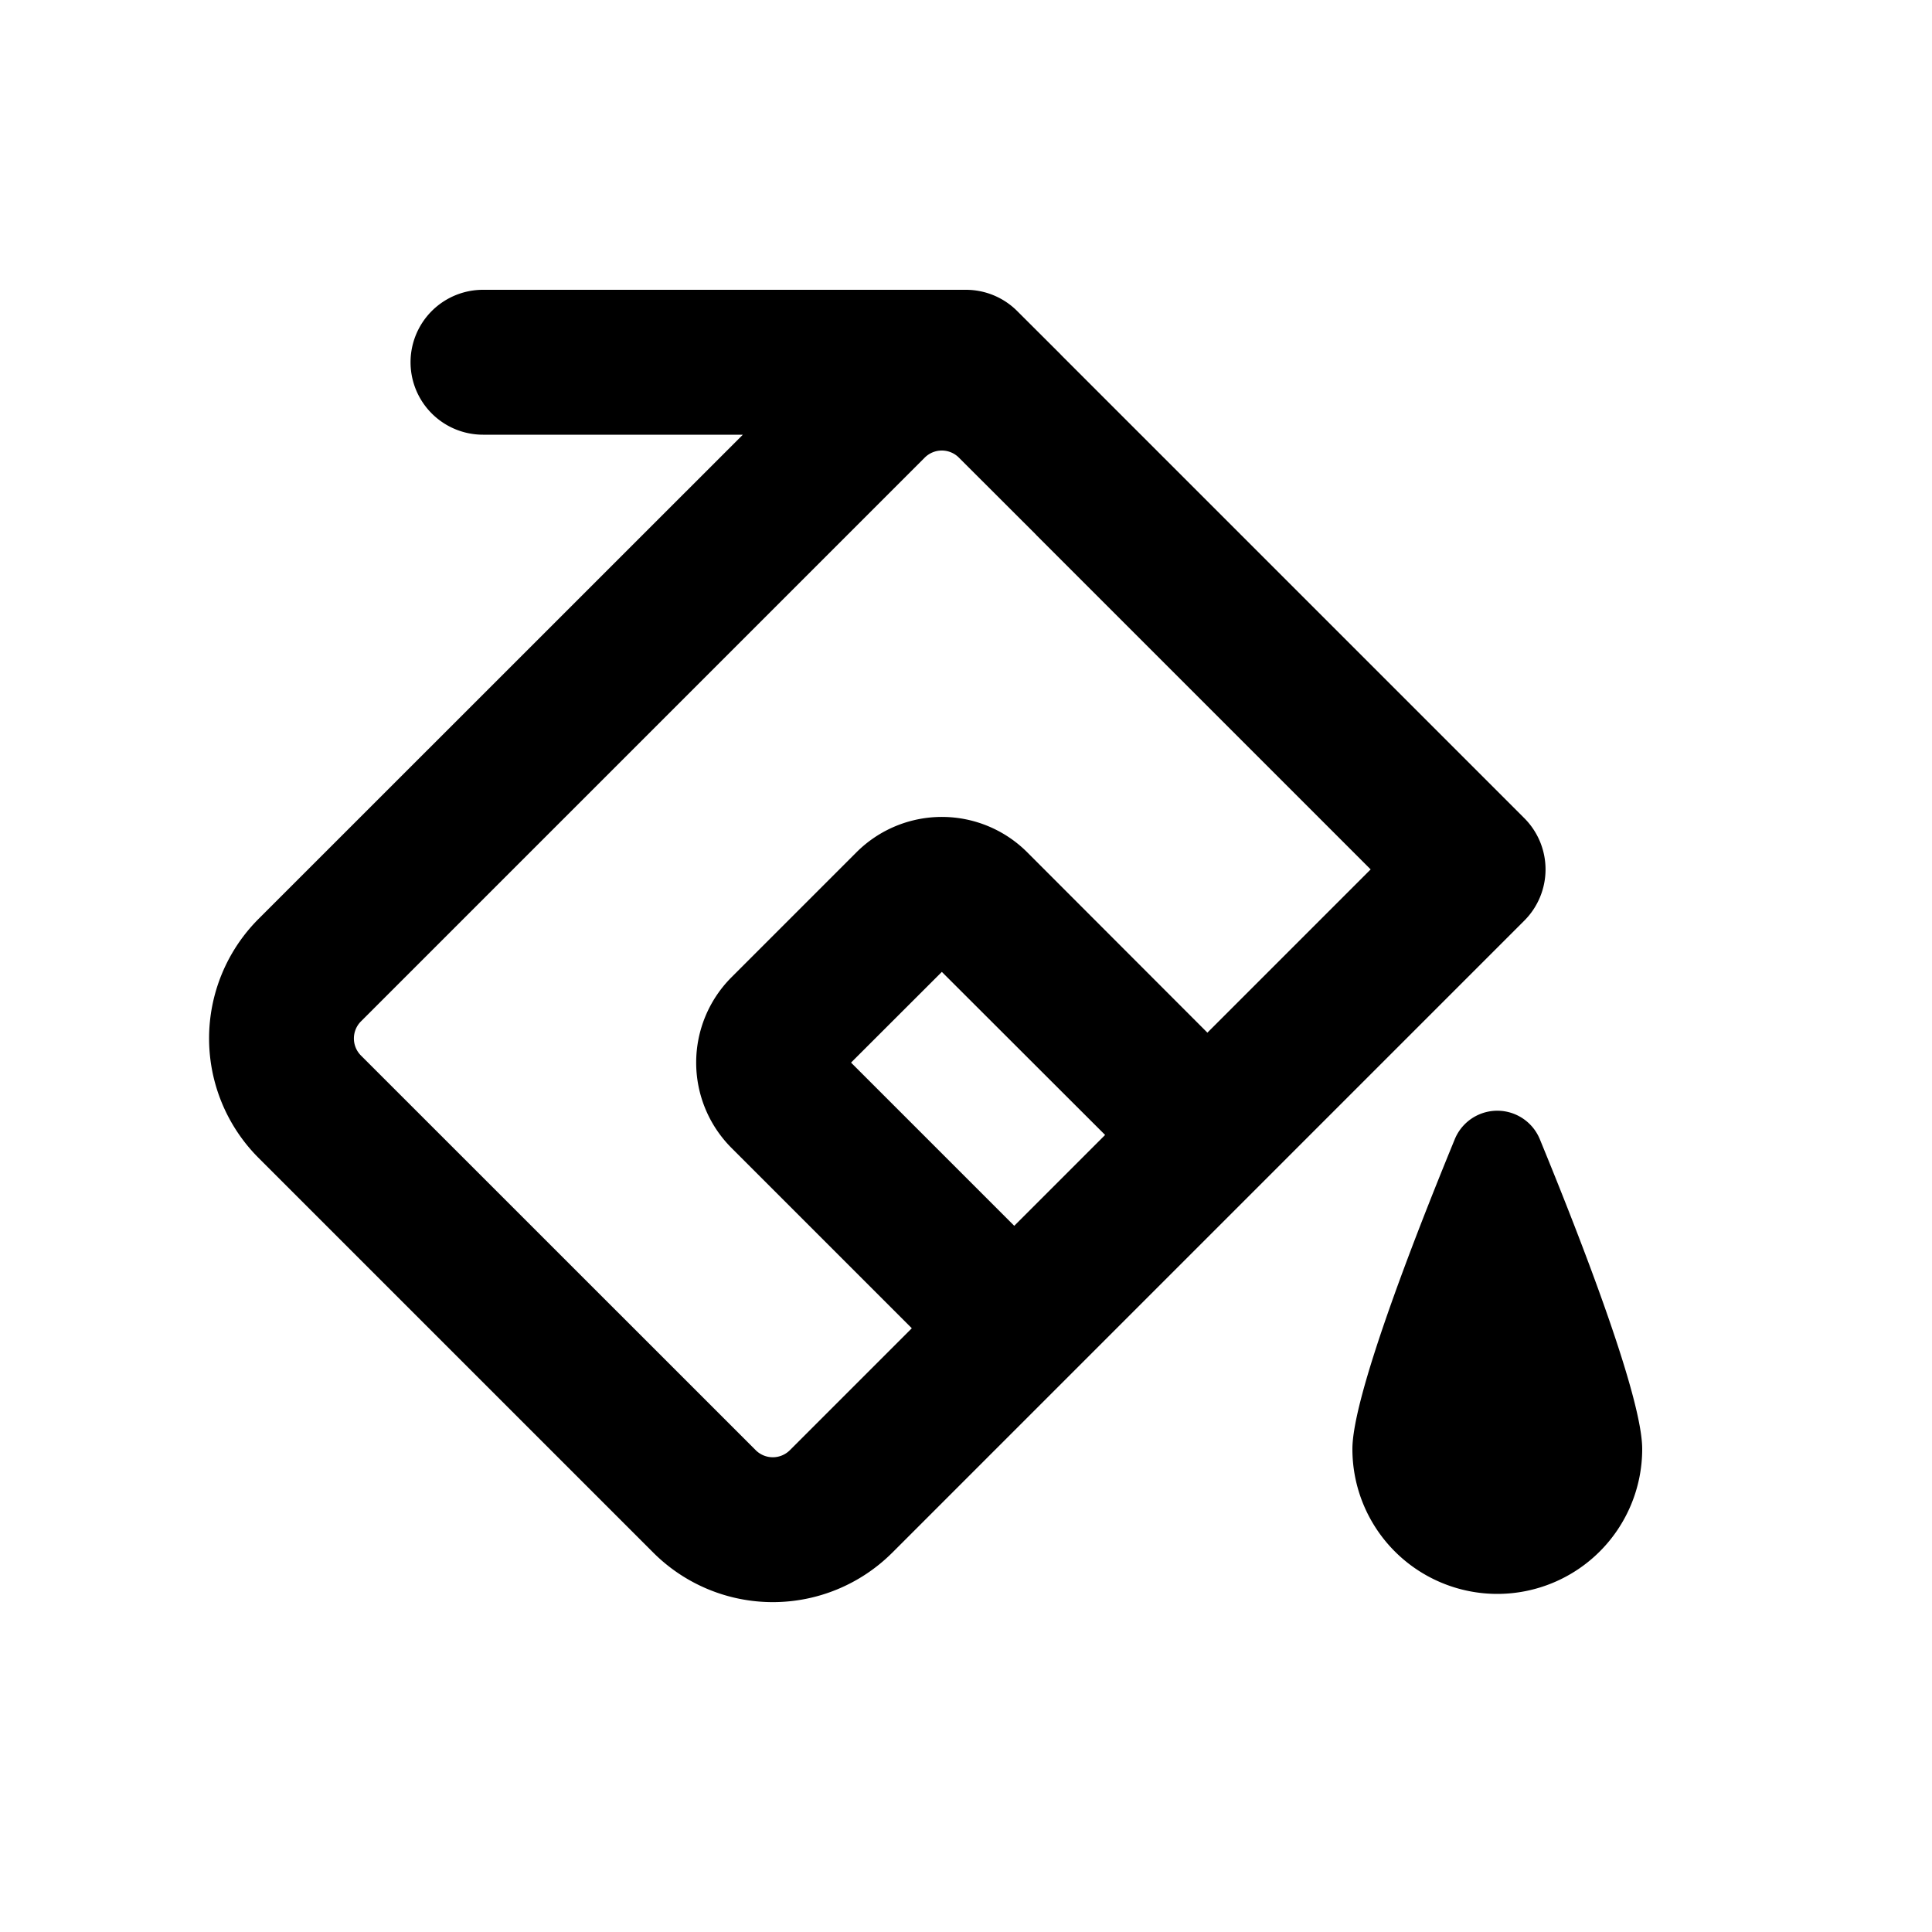 <svg xmlns="http://www.w3.org/2000/svg" viewBox="0 0 20 20"><path fill-rule="evenodd" d="M5 3a.75.75 0 0 0 0 1.5h2.69l-5.013 5.012a1.75 1.75 0 0 0 0 2.475l4.086 4.086a1.75 1.75 0 0 0 2.474 0l6.543-6.543a.75.75 0 0 0 0-1.06l-4.793-4.793-.013-.014-.444-.443a.75.75 0 0 0-.53-.22h-5Zm4.921 1.732.799.798.009.01 3.46 3.46-1.69 1.69-1.865-1.867a1.25 1.25 0 0 0-1.768 0l-1.293 1.293a1.25 1.25 0 0 0 0 1.768l1.866 1.866-1.262 1.262a.25.25 0 0 1-.354 0l-4.086-4.085a.25.25 0 0 1 0-.354l5.836-5.836a.25.25 0 0 1 .348-.005Zm.579 7.957.94-.94-1.69-1.688-.94.939 1.69 1.69Z"/><path d="M17 15a1.5 1.5 0 1 1-3 0c0-.53.614-2.122 1.057-3.2a.476.476 0 0 1 .886 0c.443 1.078 1.057 2.67 1.057 3.2Z"/></svg>